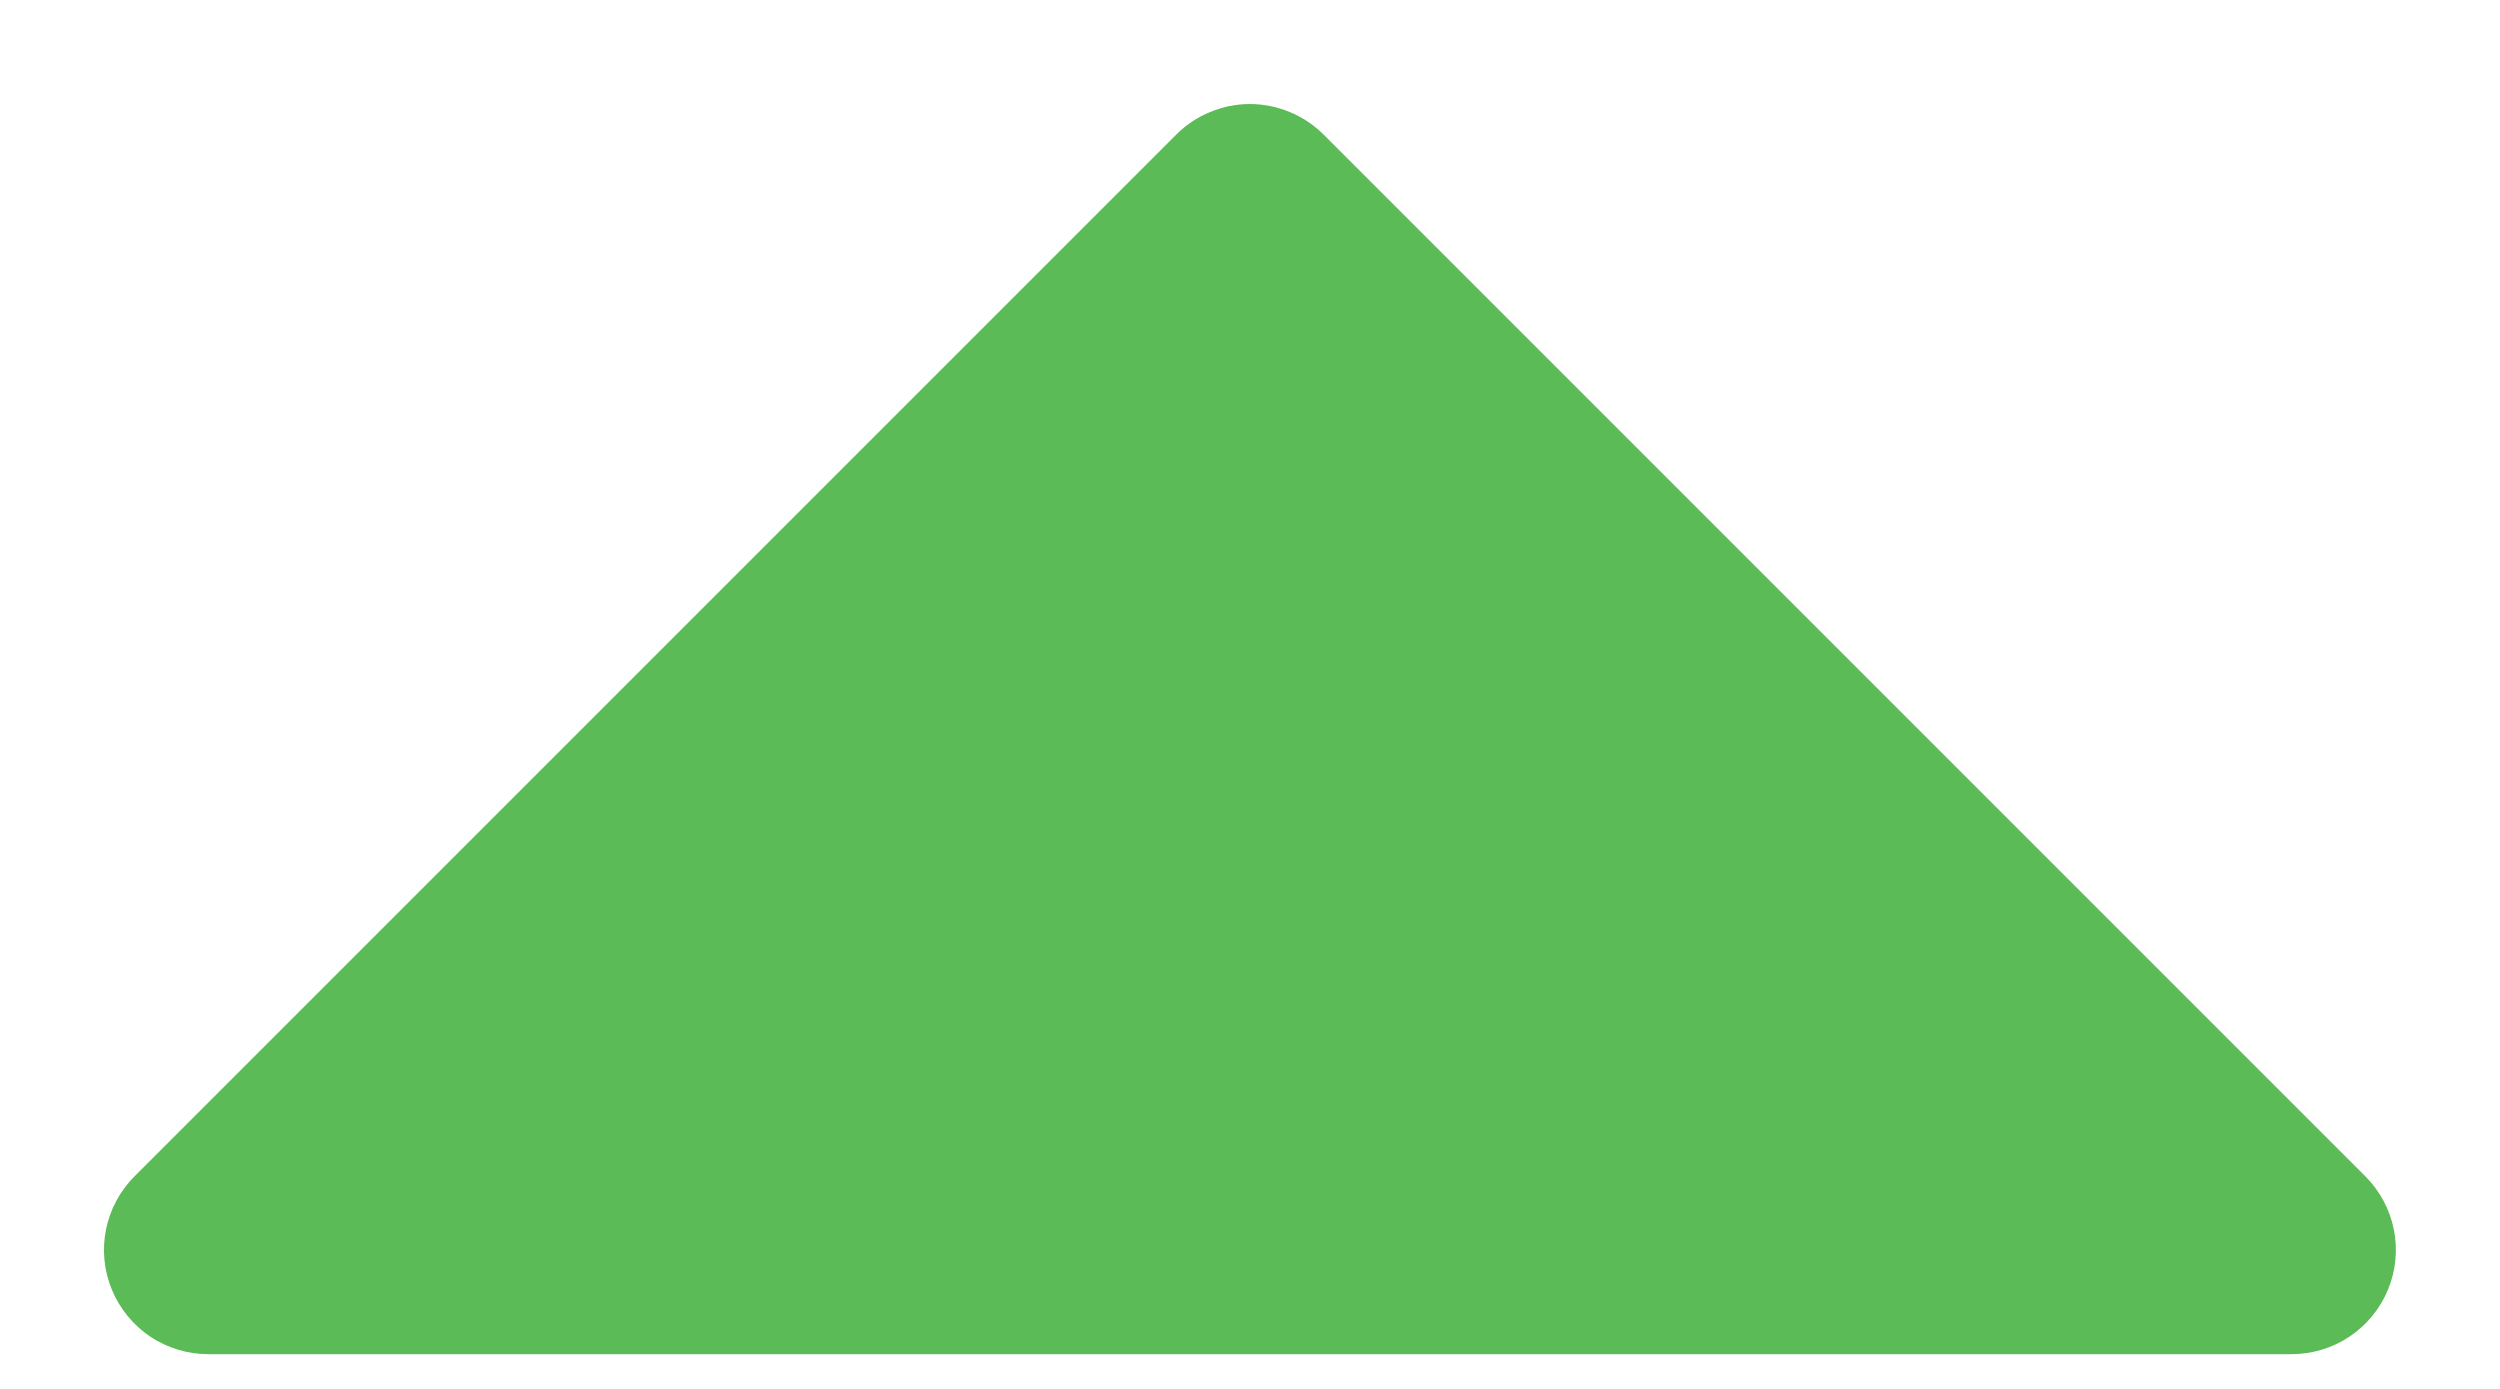 <svg width="18" height="10" viewBox="0 0 18 10" fill="none" xmlns="http://www.w3.org/2000/svg">
<path d="M0.969 8.469L8.469 0.969C8.538 0.9 8.621 0.844 8.712 0.807C8.803 0.769 8.901 0.749 8.999 0.749C9.098 0.749 9.196 0.769 9.287 0.807C9.378 0.844 9.46 0.9 9.53 0.969L17.03 8.469C17.135 8.574 17.207 8.708 17.236 8.854C17.265 8.999 17.25 9.15 17.193 9.287C17.136 9.424 17.04 9.541 16.916 9.624C16.793 9.706 16.648 9.75 16.499 9.75L1.499 9.75C1.351 9.75 1.206 9.706 1.082 9.624C0.959 9.541 0.863 9.424 0.806 9.287C0.749 9.15 0.734 8.999 0.763 8.854C0.792 8.708 0.864 8.574 0.969 8.469Z" fill="#5BBB56"/>
</svg>

